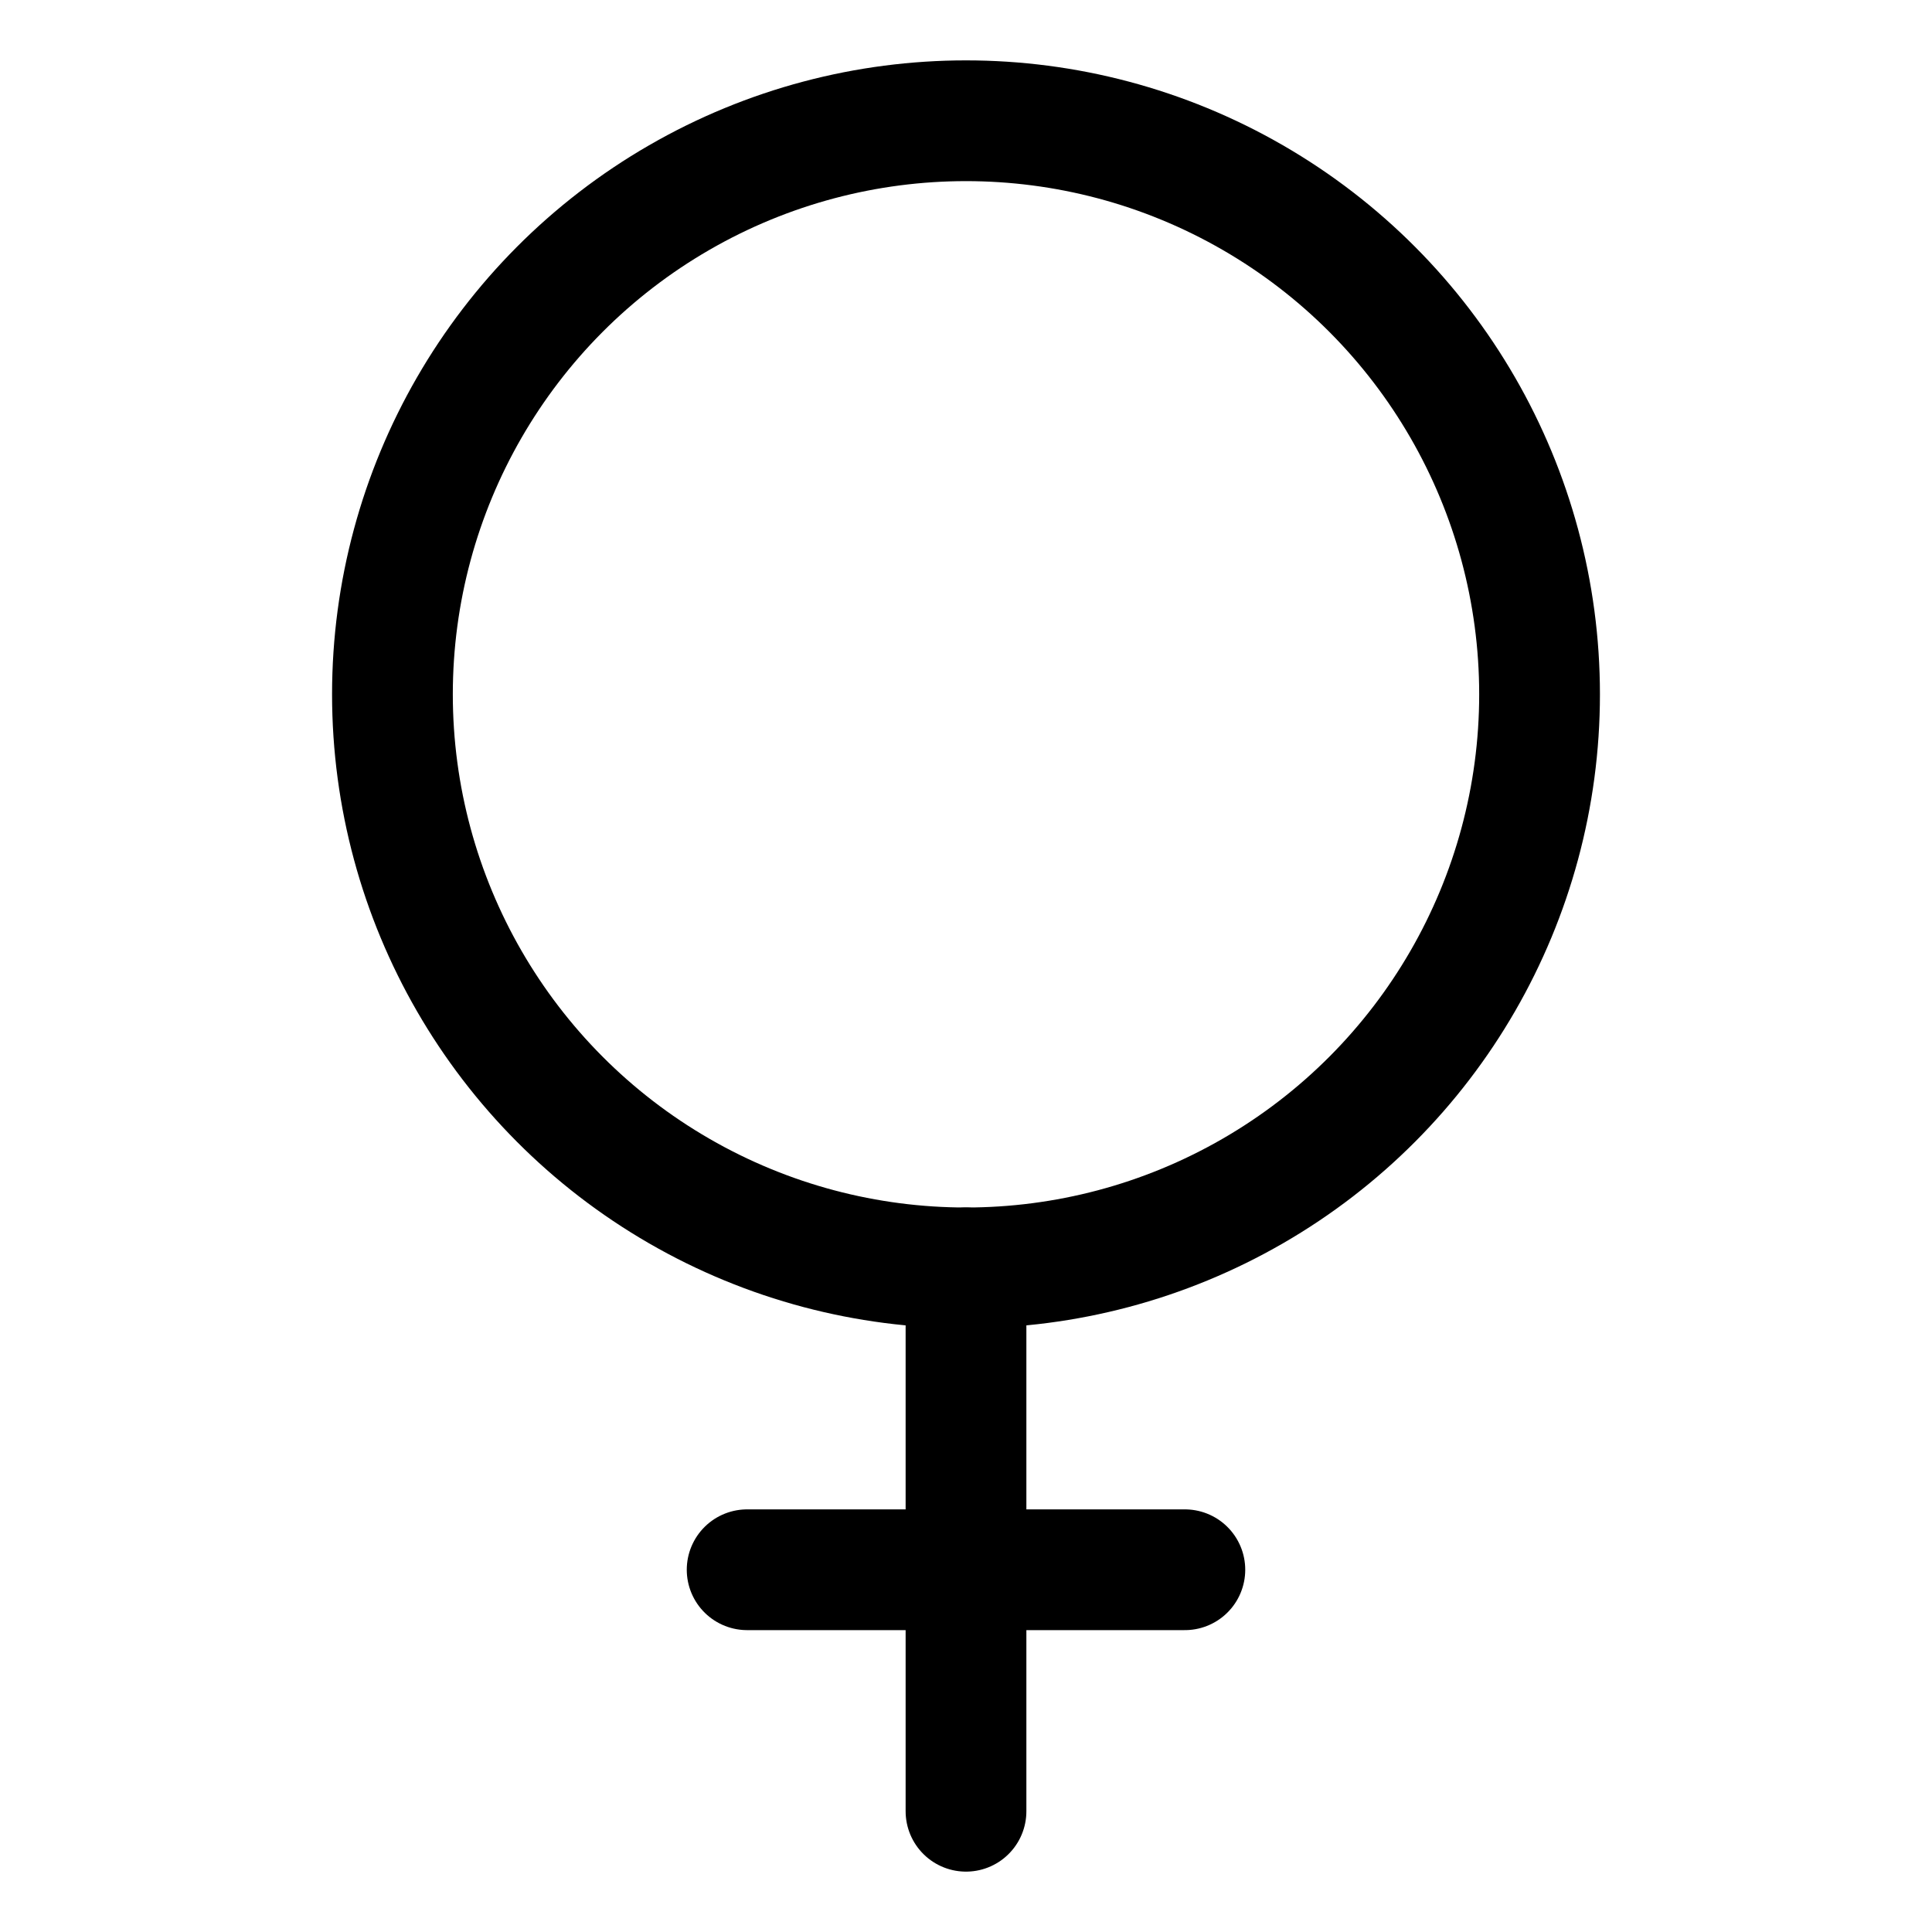 <?xml version="1.0" encoding="utf-8"?><!-- Скачано с сайта svg4.ru / Downloaded from svg4.ru -->
<svg width="800px" height="800px" viewBox="0 0 512 512" xmlns="http://www.w3.org/2000/svg"><title>female-outline</title><circle cx="256" cy="184" r="152" fill="none" stroke="#000000" stroke-linecap="round" stroke-linejoin="round" stroke-width="32"/><line x1="256" y1="336" x2="256" y2="480" fill="none" stroke="#000000" stroke-linecap="round" stroke-linejoin="round" stroke-width="32"/><line x1="314" y1="416" x2="198" y2="416" fill="none" stroke="#000000" stroke-linecap="round" stroke-linejoin="round" stroke-width="32"/></svg>